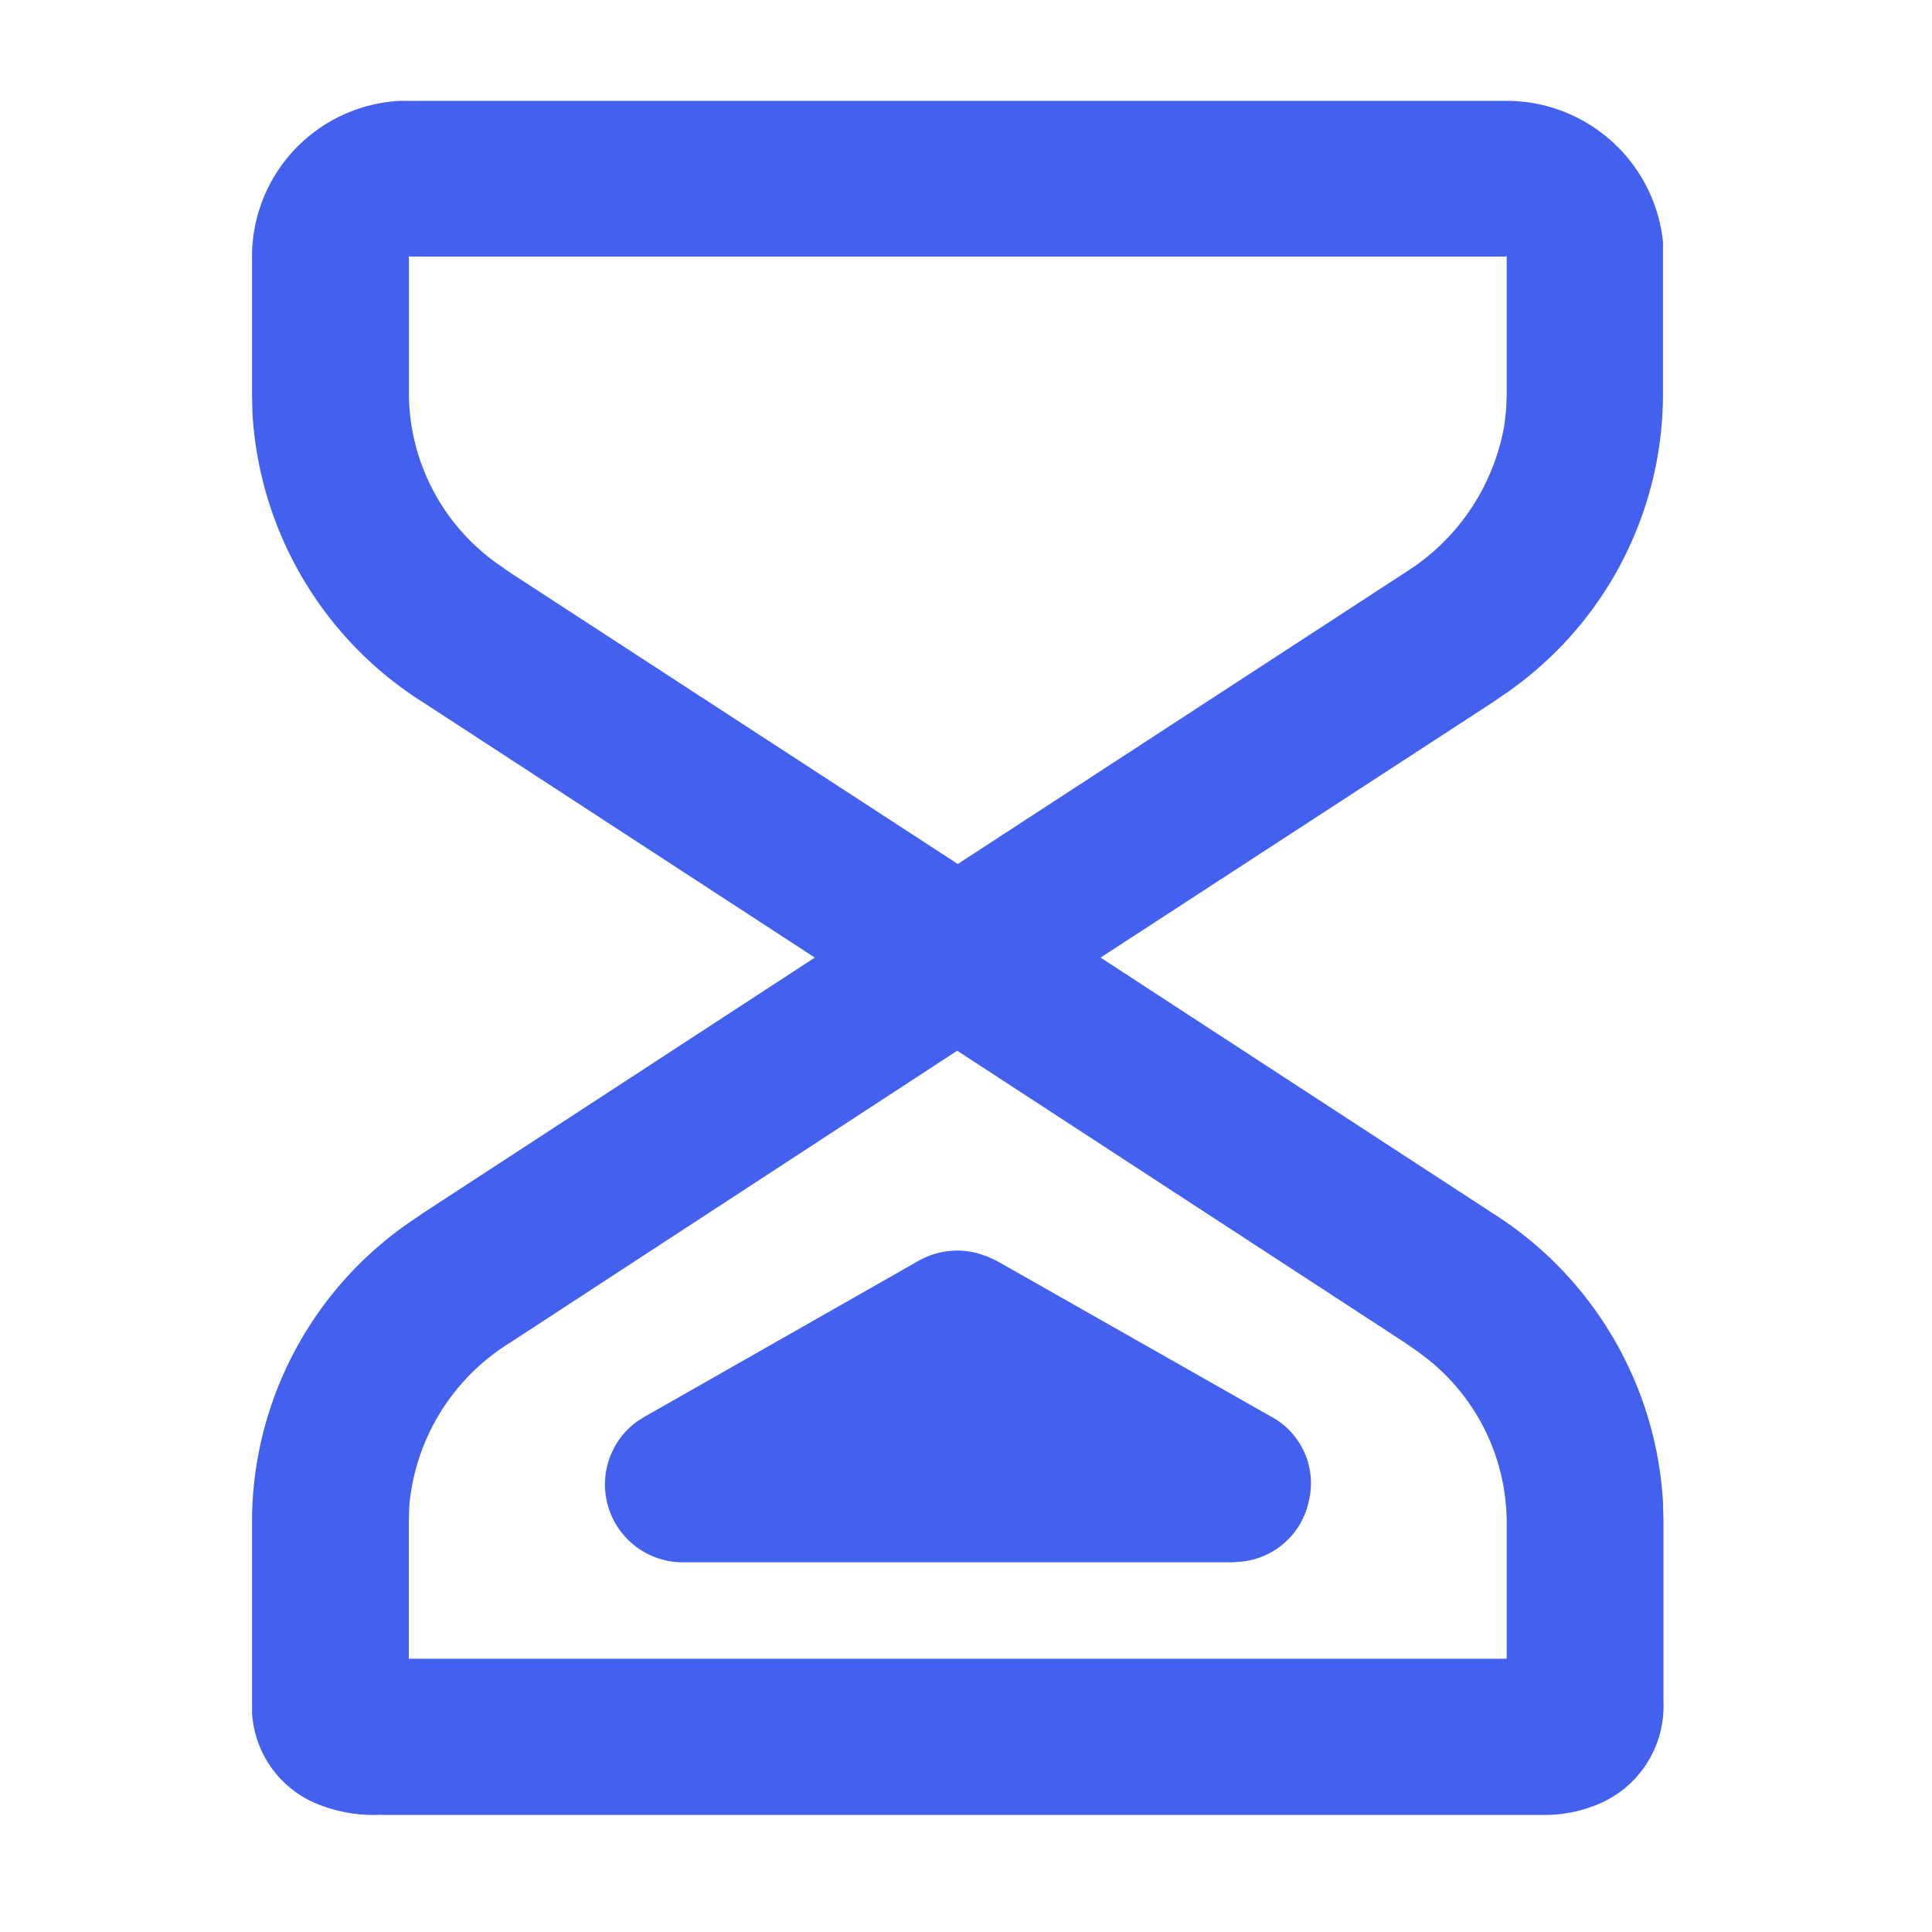 <svg xmlns="http://www.w3.org/2000/svg" width="20" height="20" viewBox="0 0 20 20"><path d="M1.349,17.742a1.552,1.552,0,0,1-.617-.09A1.087,1.087,0,0,1,0,16.682l0-.115V14.688A3.768,3.768,0,0,1,1.615,11.62l.164-.112L5.826,8.869,1.779,6.232A3.8,3.8,0,0,1,.005,3.242L0,3.052V1.576A1.616,1.616,0,0,1,1.533,0l.122,0h11.3a1.63,1.63,0,0,1,1.651,1.457l0,.12V3.052A3.766,3.766,0,0,1,13,6.119l-.163.112L8.784,8.869l4.048,2.639A3.8,3.8,0,0,1,14.606,14.5l.005.19v1.879a1.1,1.1,0,0,1-.732,1.086,1.417,1.417,0,0,1-.527.089h-12ZM7.3,9.833,2.669,12.857a2.214,2.214,0,0,0-1.041,1.688l-.005.143v1.439H12.988V14.688a2.169,2.169,0,0,0-.788-1.639l-.13-.1-.129-.09ZM1.624,1.6h0V3.052a2.173,2.173,0,0,0,.918,1.741l.129.09L7.306,7.9l4.636-3.02a2.253,2.253,0,0,0,1.024-1.536l.017-.152.005-.143V1.576c0,.027,0,.034-.013.036H1.655C1.632,1.613,1.626,1.613,1.624,1.6Zm8.523,13.529H4.464a.806.806,0,0,1-.481-1.456l.079-.05L6.9,12.008a.814.814,0,0,1,.609-.079l.1.033.1.046,2.841,1.613a.782.782,0,0,1,.392.864.793.793,0,0,1-.7.637Z" transform="translate(2.609 1.044)" fill="#4361ee"/><rect width="20" height="20" fill="none"/></svg>